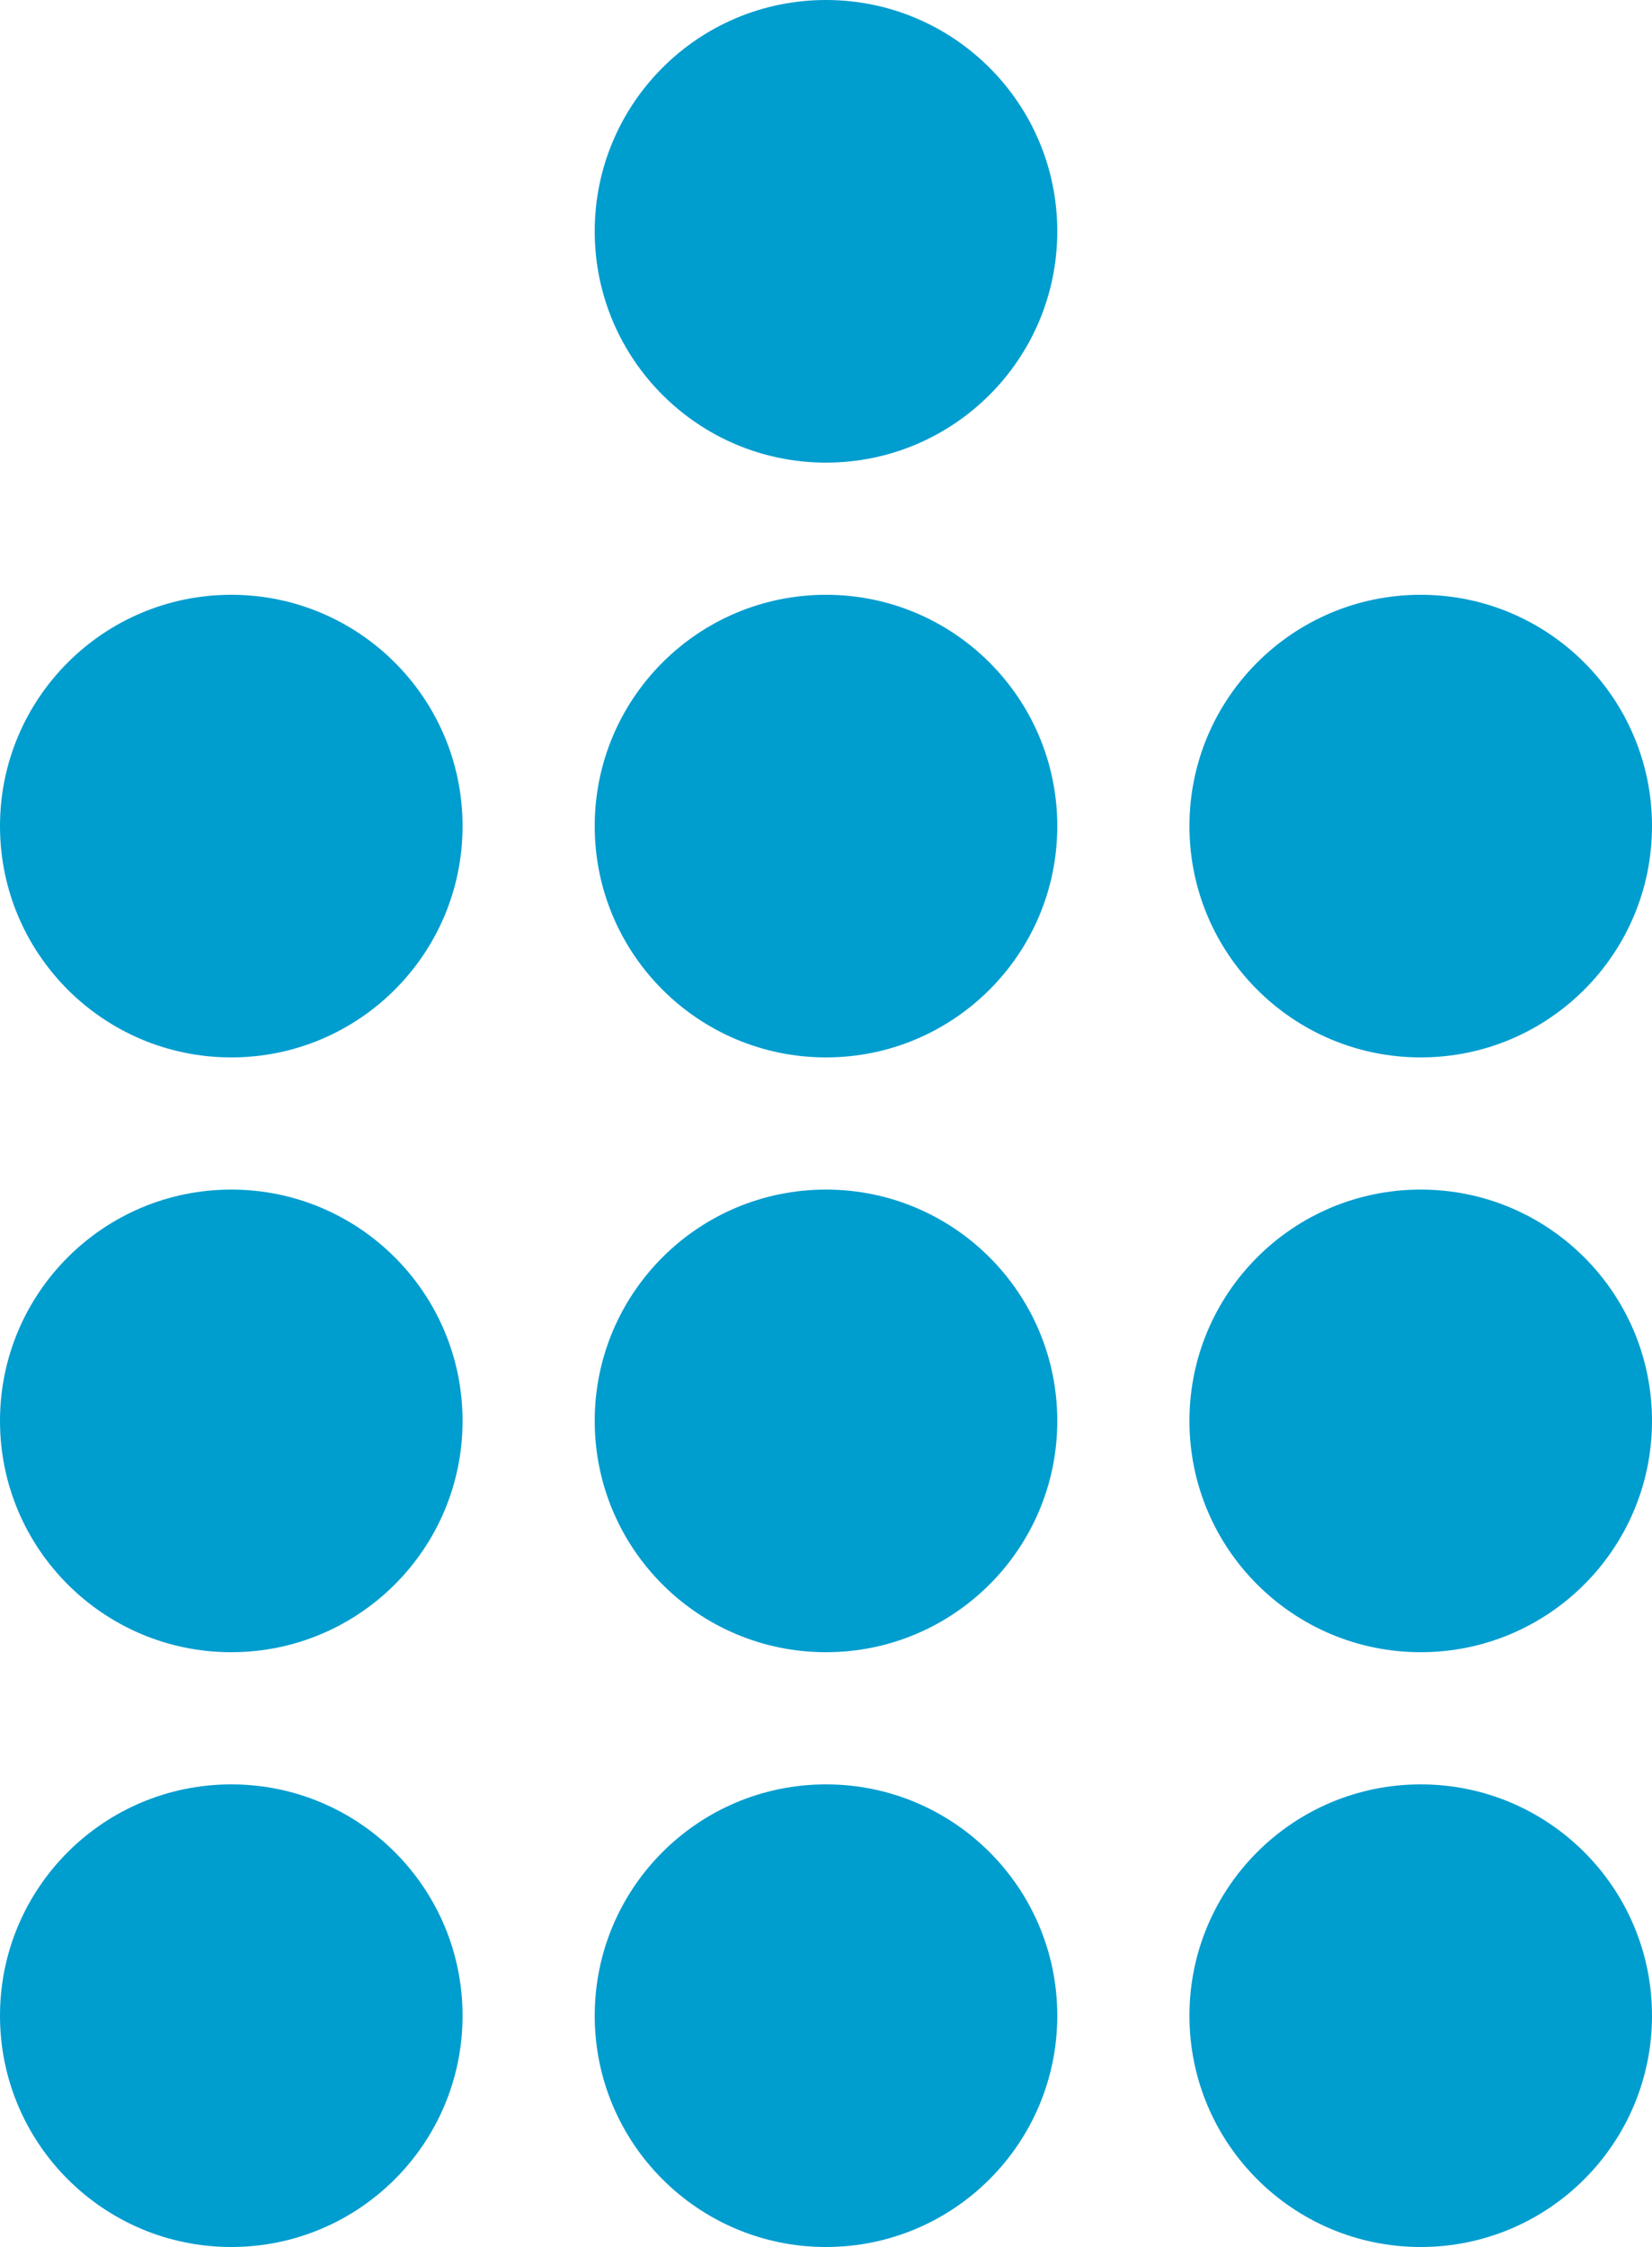 <svg width="25" height="34" viewBox="0 0 25 34" fill="none" xmlns="http://www.w3.org/2000/svg">
<path d="M16 3.5C16 5.433 14.433 7 12.5 7C10.567 7 9 5.433 9 3.5C9 1.567 10.567 0 12.5 0C14.433 0 16 1.567 16 3.5Z" fill="#009DCF"/>
<path d="M7 12.5C7 14.433 5.433 16 3.5 16C1.567 16 0 14.433 0 12.5C0 10.567 1.567 9 3.5 9C5.433 9 7 10.567 7 12.5Z" fill="#009DCF"/>
<path d="M7 21.5C7 23.433 5.433 25 3.5 25C1.567 25 0 23.433 0 21.5C0 19.567 1.567 18 3.5 18C5.433 18 7 19.567 7 21.5Z" fill="#009DCF"/>
<path d="M7 30.5C7 32.433 5.433 34 3.5 34C1.567 34 0 32.433 0 30.5C0 28.567 1.567 27 3.5 27C5.433 27 7 28.567 7 30.5Z" fill="#009DCF"/>
<path d="M16 12.5C16 14.433 14.433 16 12.5 16C10.567 16 9 14.433 9 12.5C9 10.567 10.567 9 12.5 9C14.433 9 16 10.567 16 12.5Z" fill="#009DCF"/>
<path d="M16 21.5C16 23.433 14.433 25 12.5 25C10.567 25 9 23.433 9 21.5C9 19.567 10.567 18 12.5 18C14.433 18 16 19.567 16 21.5Z" fill="#009DCF"/>
<path d="M16 30.5C16 32.433 14.433 34 12.5 34C10.567 34 9 32.433 9 30.5C9 28.567 10.567 27 12.5 27C14.433 27 16 28.567 16 30.5Z" fill="#009DCF"/>
<path d="M25 12.5C25 14.433 23.433 16 21.5 16C19.567 16 18 14.433 18 12.5C18 10.567 19.567 9 21.5 9C23.433 9 25 10.567 25 12.5Z" fill="#009DCF"/>
<path d="M25 21.5C25 23.433 23.433 25 21.5 25C19.567 25 18 23.433 18 21.5C18 19.567 19.567 18 21.5 18C23.433 18 25 19.567 25 21.5Z" fill="#009DCF"/>
<path d="M25 30.5C25 32.433 23.433 34 21.5 34C19.567 34 18 32.433 18 30.5C18 28.567 19.567 27 21.5 27C23.433 27 25 28.567 25 30.5Z" fill="#009DCF"/>
</svg>

